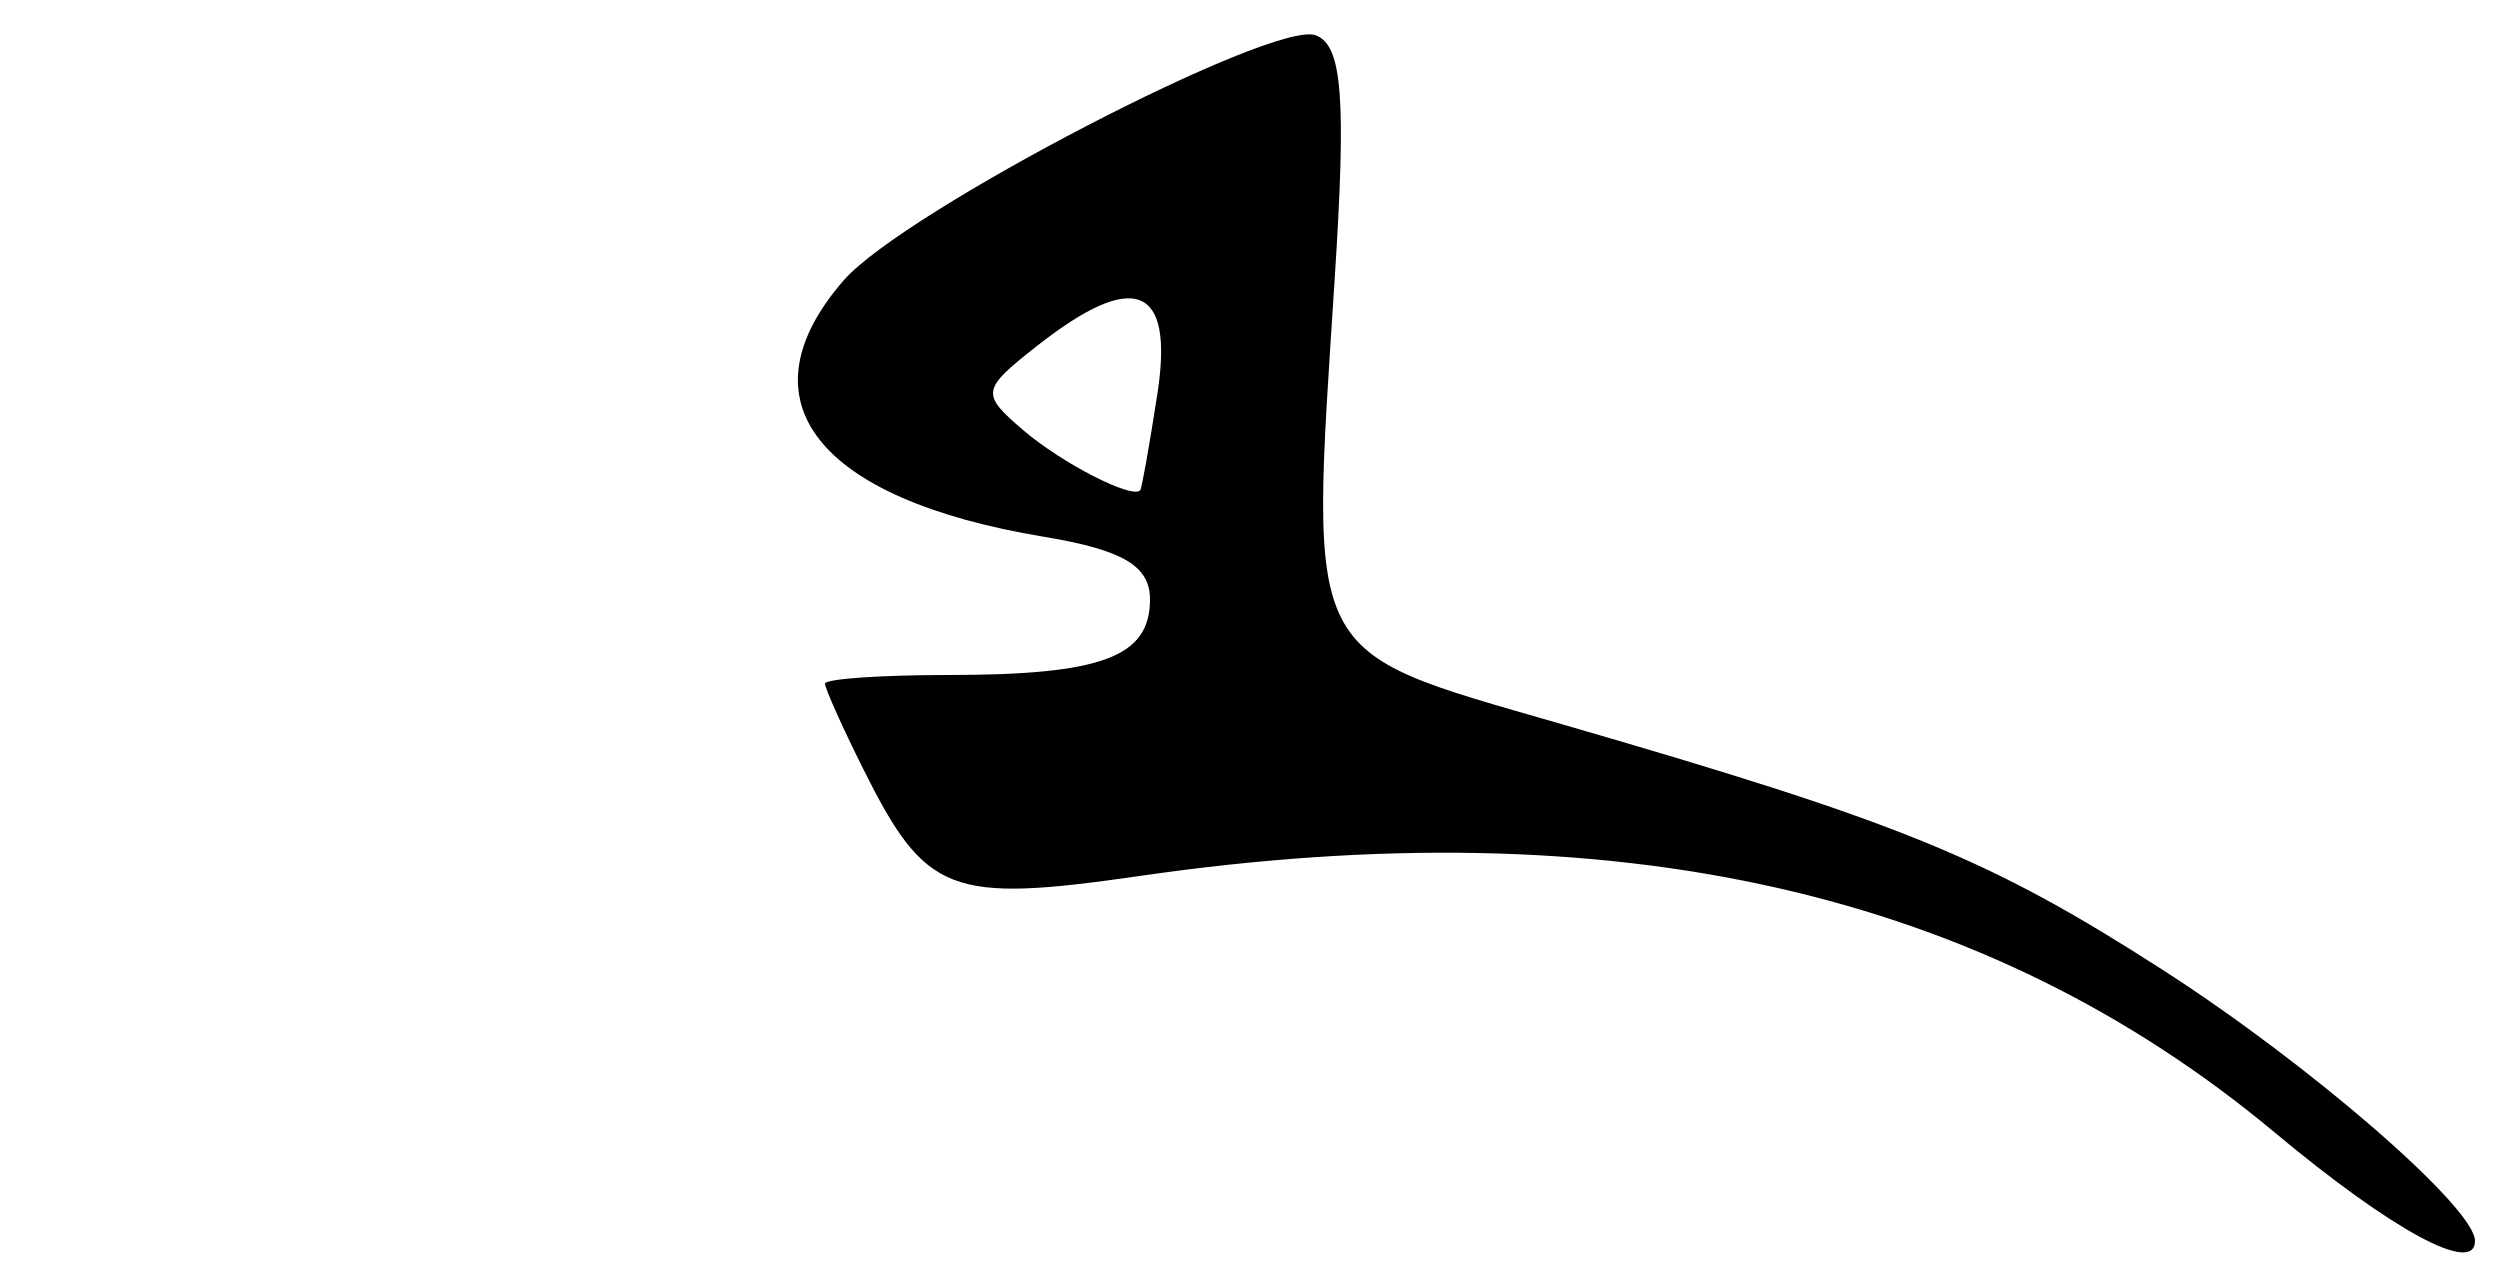 <?xml version="1.0" encoding="UTF-8" standalone="no"?>
<!-- Created with Inkscape (http://www.inkscape.org/) -->

<svg
   xmlns:dc="http://purl.org/dc/elements/1.1/"
   xmlns:cc="http://creativecommons.org/ns#"
   xmlns:rdf="http://www.w3.org/1999/02/22-rdf-syntax-ns#"
   xmlns:svg="http://www.w3.org/2000/svg"
   xmlns="http://www.w3.org/2000/svg"
   xmlns:sodipodi="http://sodipodi.sourceforge.net/DTD/sodipodi-0.dtd"
   xmlns:inkscape="http://www.inkscape.org/namespaces/inkscape"
   version="1.1"
   id="svg2"
   width="100"
   height="51"
   viewBox="0 0 100 51"
   sodipodi:docname="Block-printed un-uen suffix TIGHT.svg"
   inkscape:version="0.92.2 (5c3e80d, 2017-08-06)">
  <defs
     id="defs6" />
  <sodipodi:namedview
     pagecolor="#ffffff"
     bordercolor="#666666"
     borderopacity="1"
     objecttolerance="10"
     gridtolerance="10"
     guidetolerance="10"
     inkscape:pageopacity="0"
     inkscape:pageshadow="2"
     inkscape:window-width="640"
     inkscape:window-height="480"
     id="namedview4"
     showgrid="false"
     inkscape:zoom="2.84"
     inkscape:cx="50"
     inkscape:cy="25.5"
     inkscape:window-x="0"
     inkscape:window-y="0"
     inkscape:window-maximized="0"
     inkscape:current-layer="svg2" />
  <path
     style="fill:#000000"
     d="M 91,45.309 C 79.405,35.636 64.617,32.288 45.62,35.034 c -7.639,1.104 -8.59,0.736 -11.099,-4.293 C 33.684,29.065 33,27.537 33,27.346 33,27.156 35.213,27 37.918,27 44.069,27 46,26.279 46,23.981 46,22.635 44.92,21.996 41.75,21.47 32.651,19.958 29.573,16.011 33.75,11.211 36.145,8.458 50.96,0.771 52.632,1.412 c 1.064,0.408 1.224,2.502 0.752,9.803 -0.991,15.335 -1.285,14.752 8.921,17.704 C 76.06,32.898 79.54,34.318 86.5,38.79 92.403,42.583 99,48.307 99,49.636 c 0,1.376 -3.309,-0.413 -8,-4.327 z M 46.296,15.75 c 0.671,-4.346 -0.92,-4.977 -4.817,-1.912 -2.227,1.752 -2.253,1.91 -0.548,3.37 1.537,1.316 4.341,2.757 4.678,2.405 0.06,-0.062 0.369,-1.801 0.687,-3.863 z"
     id="path12"
     inkscape:connector-curvature="0" />
</svg>
